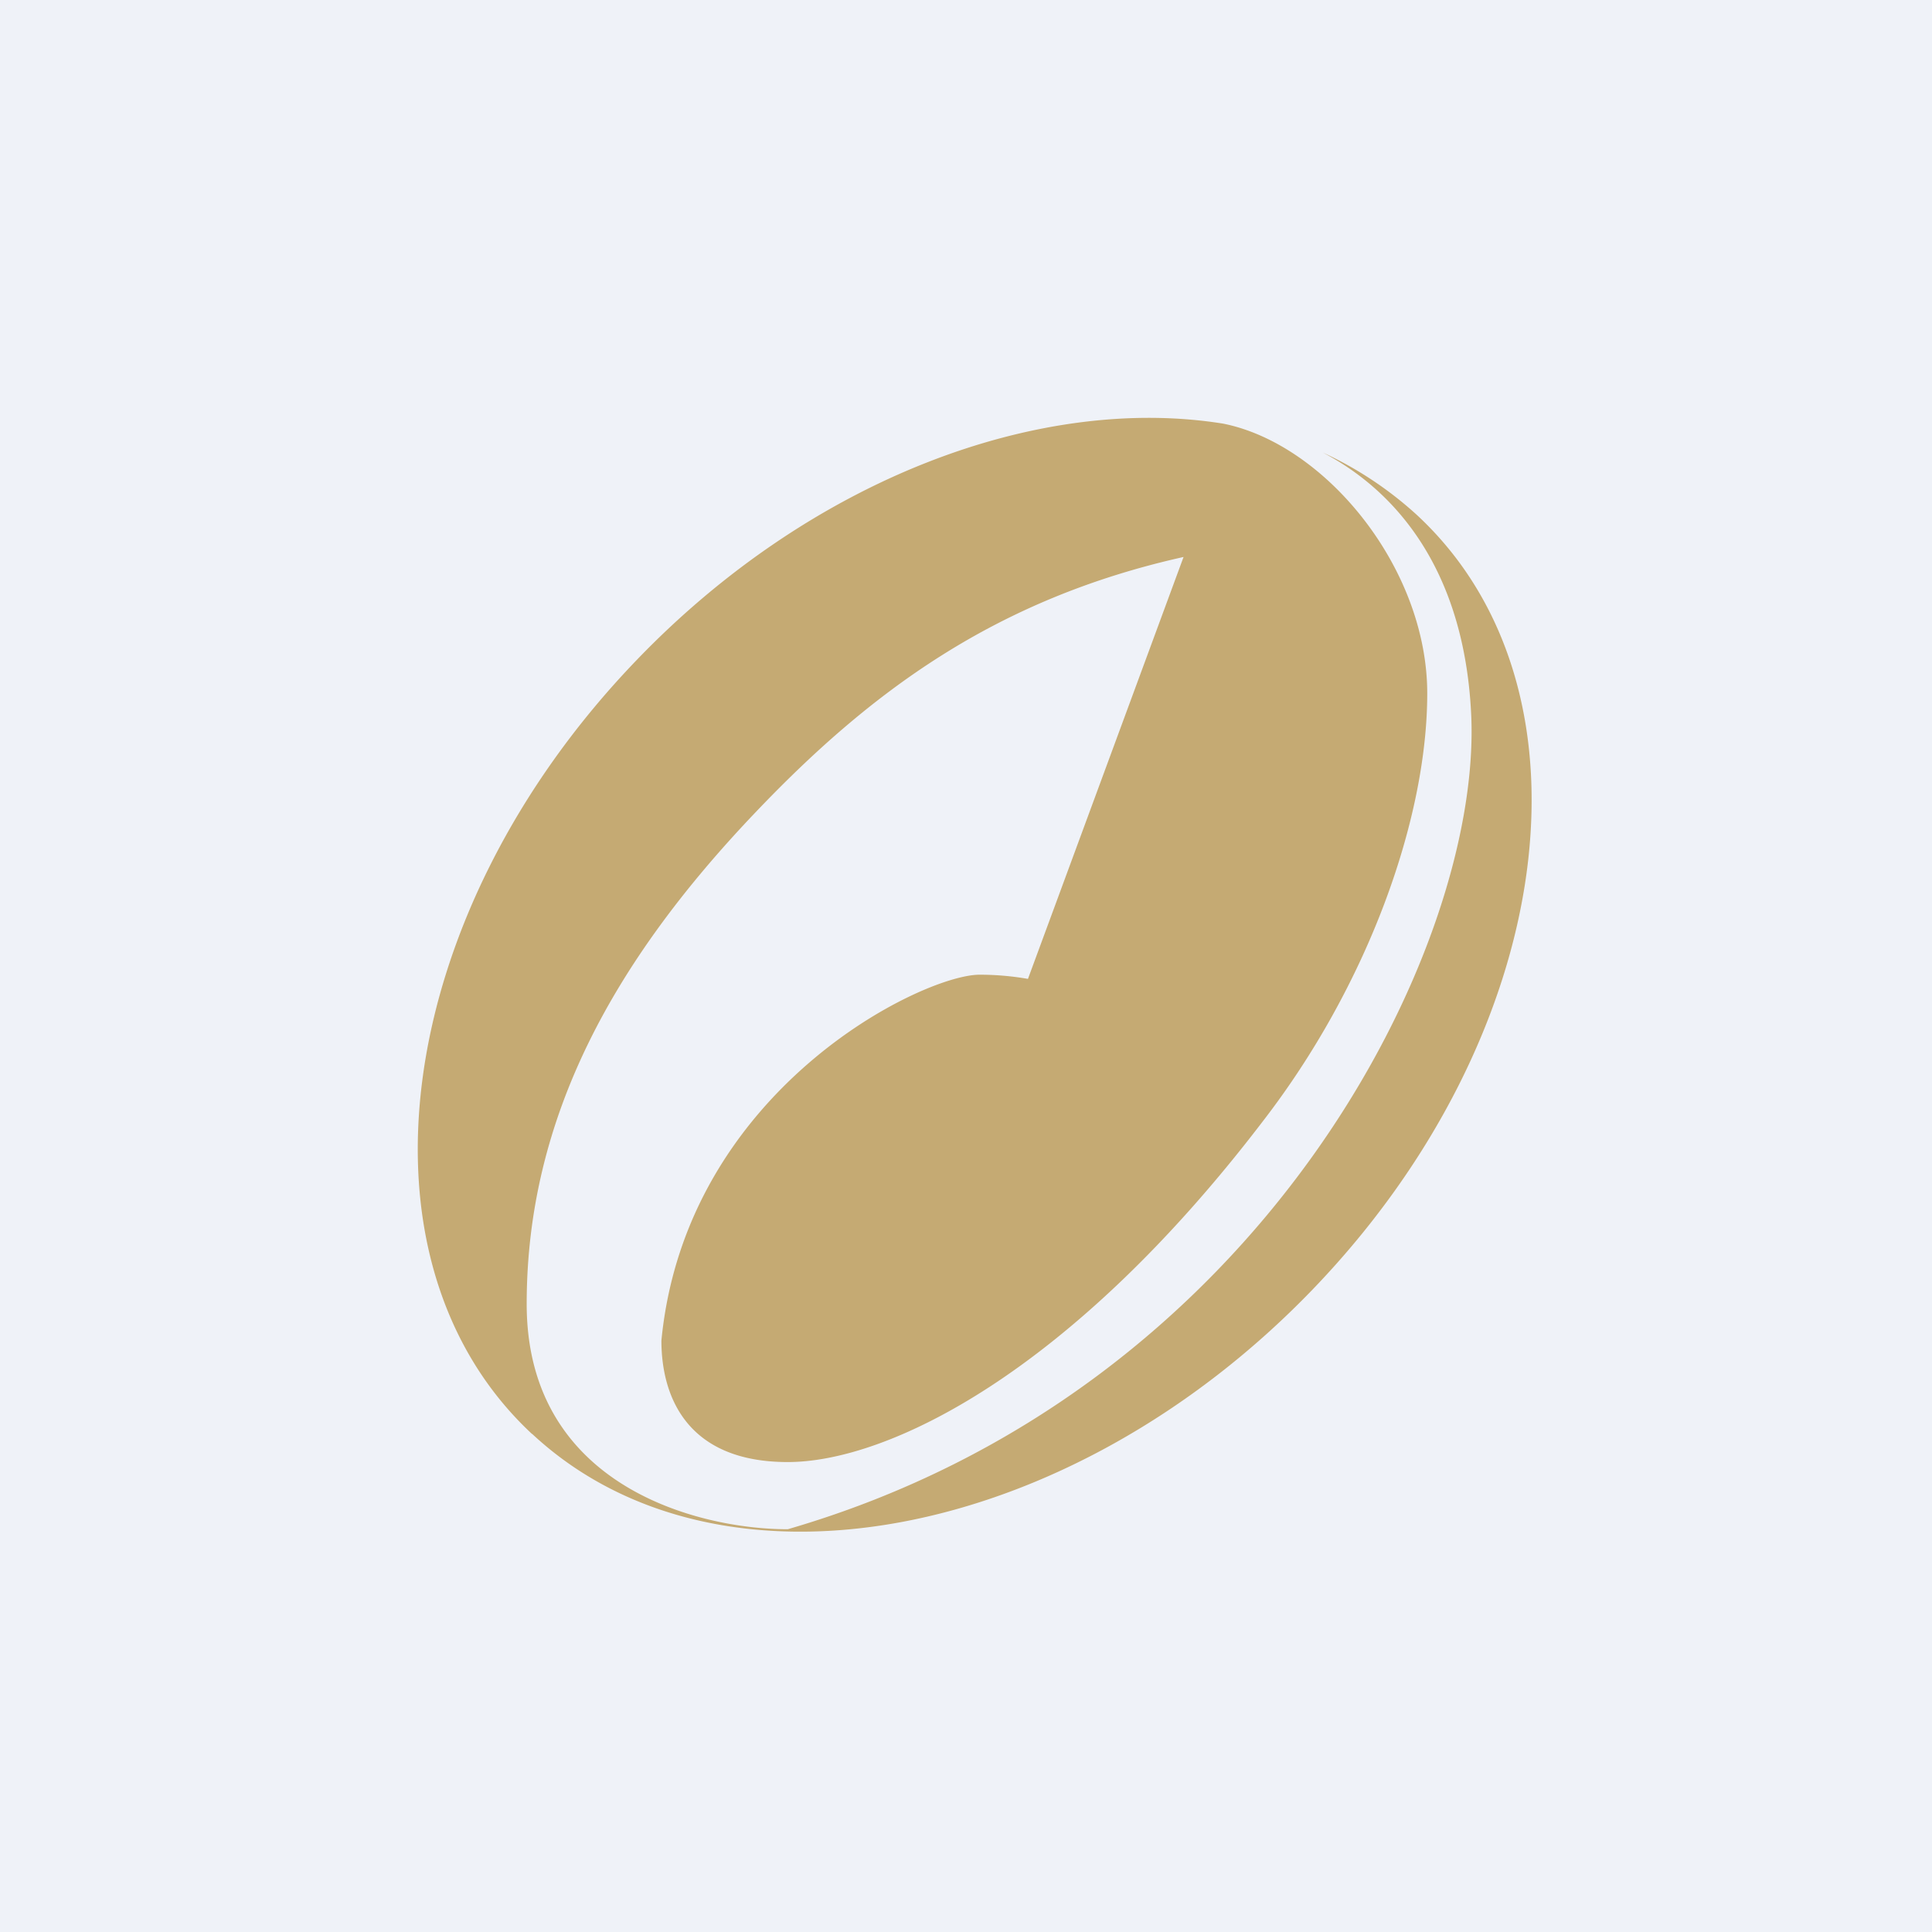 <?xml version="1.0" encoding="UTF-8"?>
<!-- generated by Finnhub -->
<svg viewBox="0 0 55.5 55.5" xmlns="http://www.w3.org/2000/svg">
<path d="M 0,0 H 55.5 V 55.5 H 0 Z" fill="rgb(239, 242, 248)"/>
<path d="M 15.28,41.185 C 20.65,46.2 30.69,44.33 37.71,37.04 S 46.08,19.79 40.71,14.8 A 10.52,10.52 0 0,0 38,13 C 40.1,14.1 42.05,16.36 42.26,20.48 C 42.61,27.18 36.27,39.97 22.63,43.93 C 20.07,43.93 15.13,42.7 15.13,37.46 C 15.13,32.06 17.68,27.56 21.68,23.36 C 24.99,19.88 28.58,17.21 34,16 L 29.53,28.12 A 8.11,8.11 0 0,0 28.14,28 C 26.5,28 19.7,31.3 19,38.51 C 19,40.15 19.76,42 22.63,42 C 25.49,42 30.73,39.47 36.27,32.22 C 39.3,28.3 41,23.52 41,19.92 S 38.08,12.76 35.14,12.17 C 29.85,11.32 23.3,13.75 18.29,18.96 C 11.27,26.25 9.92,36.21 15.29,41.2 Z" fill="rgb(197, 170, 115)"/>
</svg>
